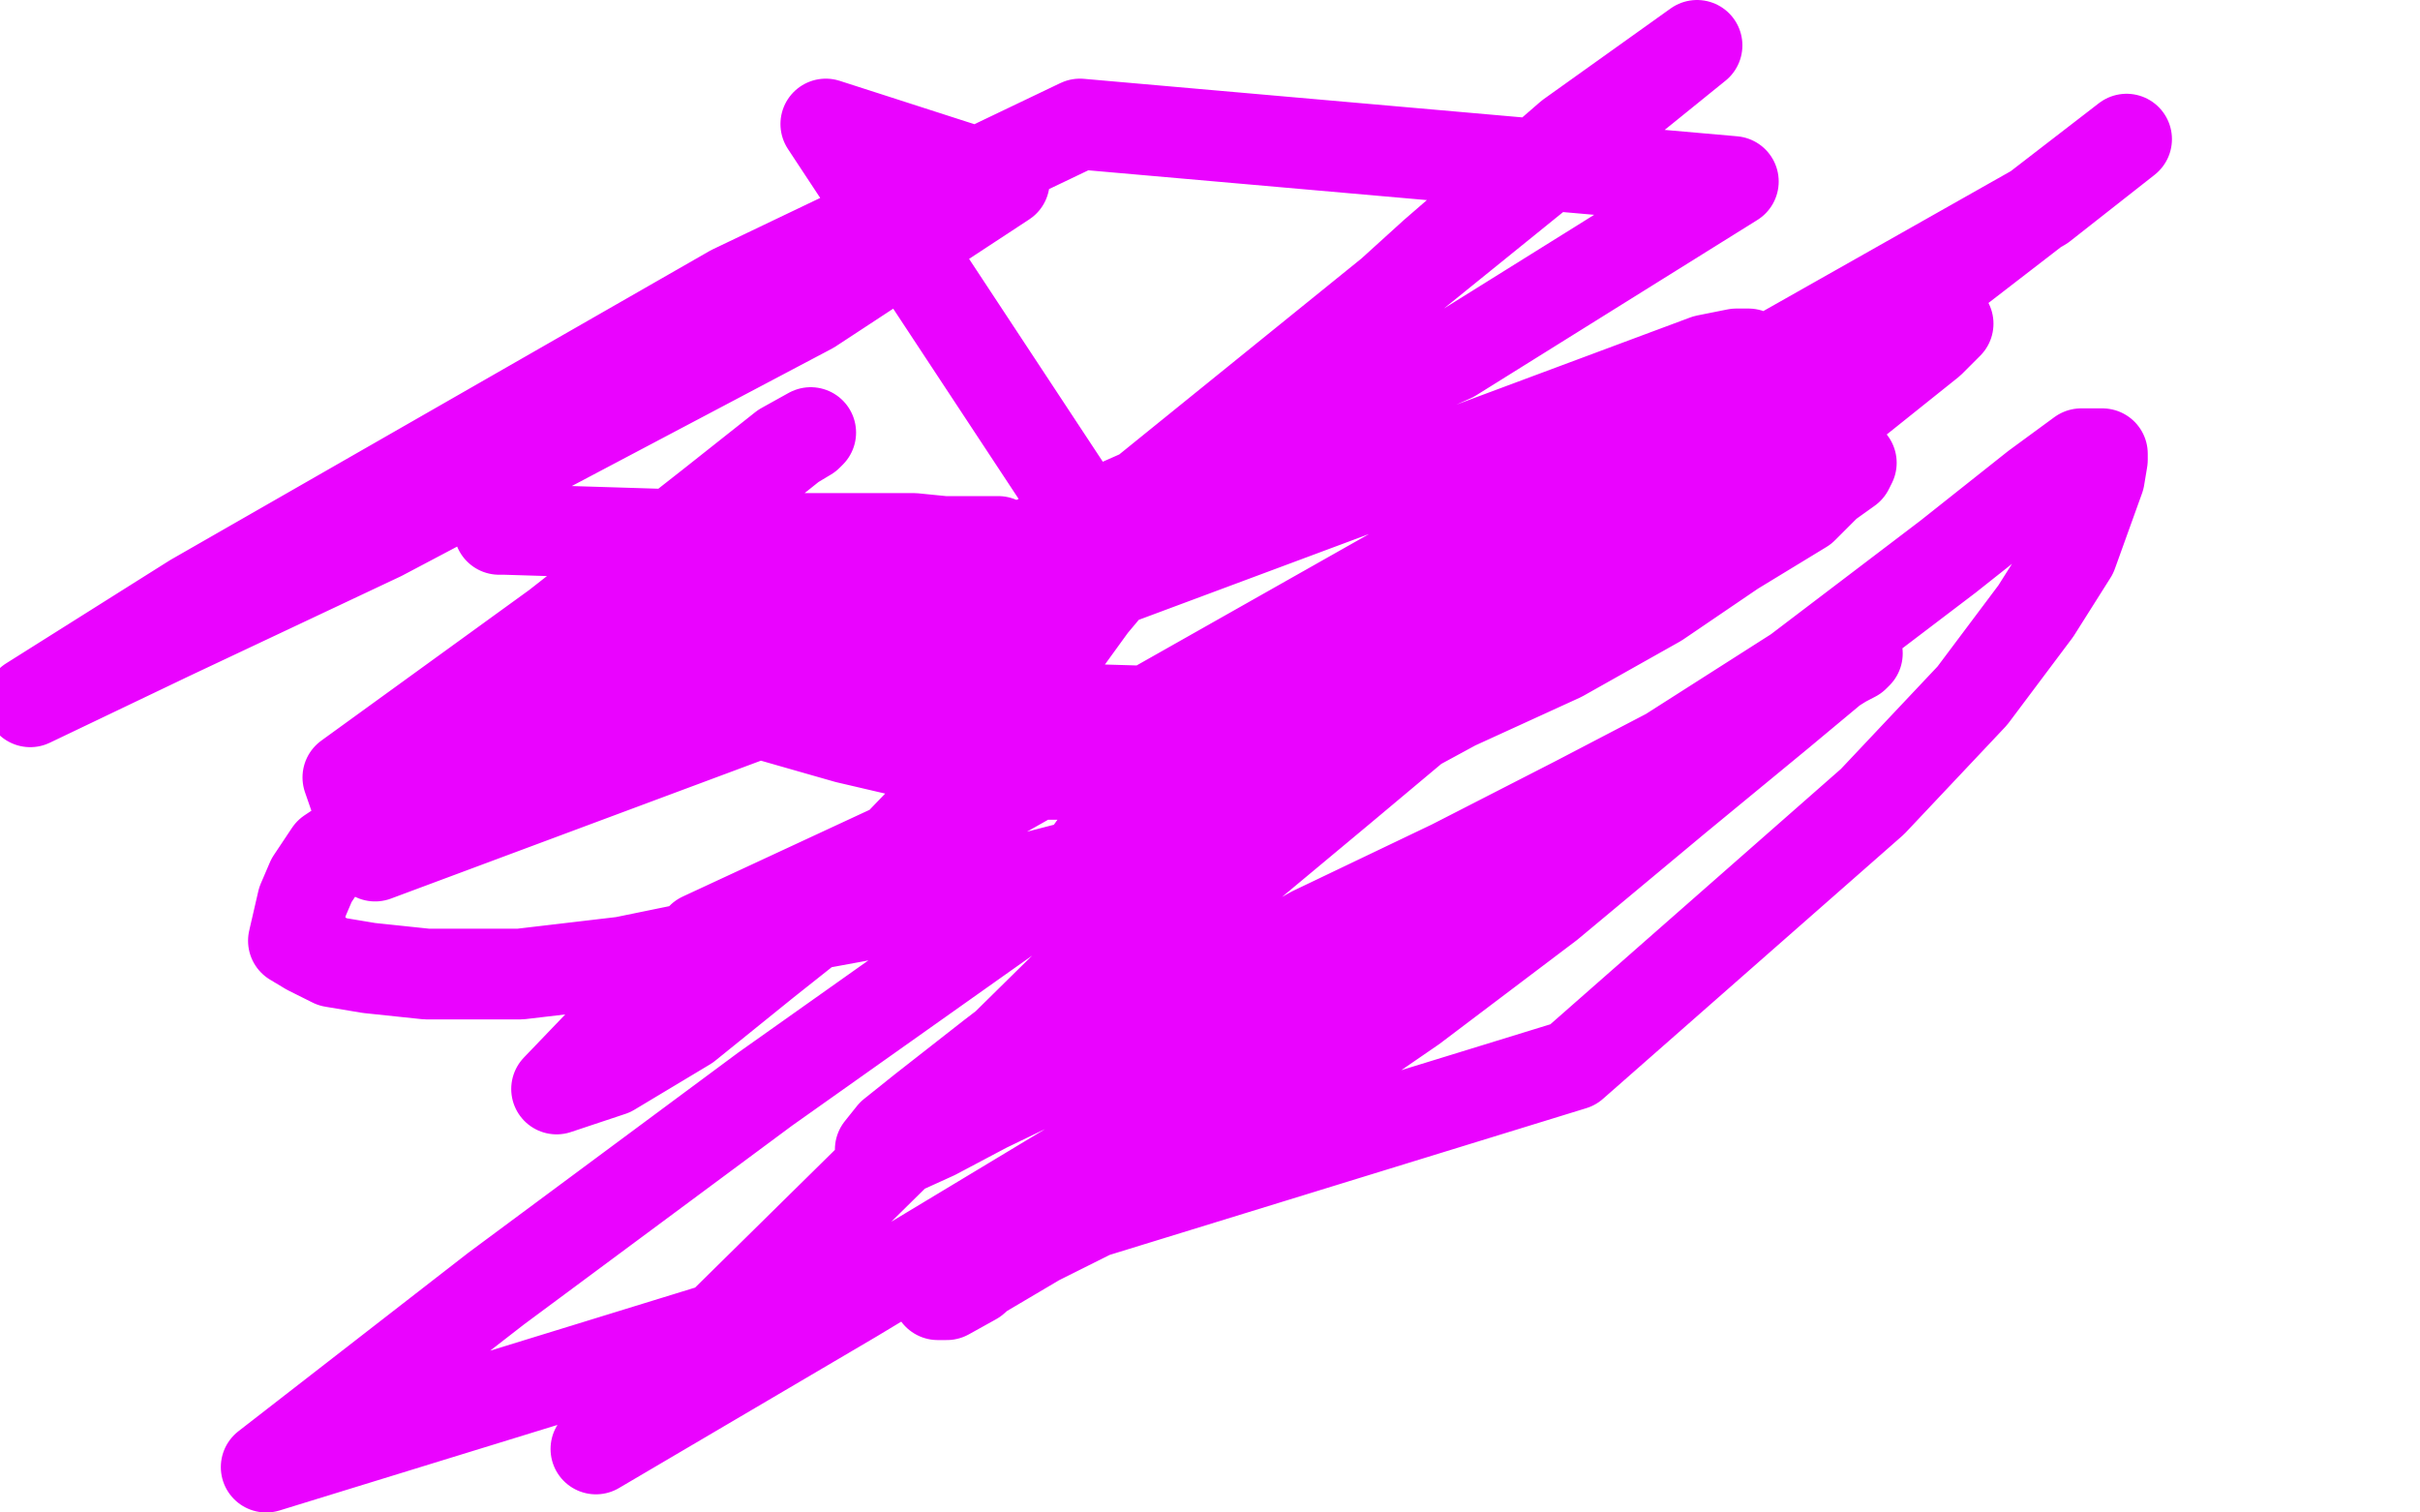 <?xml version="1.0" standalone="no"?>
<!DOCTYPE svg PUBLIC "-//W3C//DTD SVG 1.1//EN"
"http://www.w3.org/Graphics/SVG/1.1/DTD/svg11.dtd">

<svg width="800" height="500" version="1.1" xmlns="http://www.w3.org/2000/svg" xmlns:xlink="http://www.w3.org/1999/xlink" style="stroke-antialiasing: false"><desc>This SVG has been created on https://colorillo.com/</desc><rect x='0' y='0' width='800' height='500' style='fill: rgb(255,255,255); stroke-width:0' /><polyline points="165,175 167,175 167,175 264,178 264,178 278,178 278,178 292,178 292,178 302,178 302,178 312,179 312,179 320,179 320,179 326,179 326,179 329,179 329,179 330,179 330,179 327,180 317,181 304,183 286,185 265,189 246,193 232,197 219,200 210,204 202,207 196,209 196,211 199,212 205,216 214,221 229,228 252,236 280,244 310,251 345,256 373,256 400,256 420,256 432,256 441,255 447,253 448,251 449,251 445,249 438,246 428,243 414,239 399,237 376,235 342,234 298,234 253,235 209,242 173,251 142,263 121,274 109,282 103,291 100,298 97,311 102,314 110,318 122,320 141,322 172,322 206,318 245,310 283,303 318,296 376,281 392,277 402,274 408,272 411,270 412,270 409,270 405,271 402,272 398,273 391,274 385,276 379,276 376,279 373,281 373,282 372,285 373,285 397,279 416,270 446,252 481,233 516,217 548,199 573,182 596,168 604,160 611,155 612,153 608,153 597,158 576,168 535,187 487,207 442,229 401,252 373,267 363,278 358,285 357,290 357,292 357,293 358,293 363,293 370,291 380,284 397,274 428,254 461,232 503,204 541,181 577,156 608,137 628,121 638,113 643,108 644,107 640,107 625,116 586,141 523,183 440,233 349,292 253,360 164,426 88,485 520,352 619,265 652,230 673,202 685,183 694,158 695,152 695,150 694,150 688,150 673,161 644,184 594,222 525,266 450,318 370,376 282,429 197,479 397,282 703,46 675,68 316,271 232,310 184,360 202,354 227,339 253,318 282,295 308,268 332,240 361,200 392,163 431,123 474,84 519,45 561,15 362,176 273,41 332,60 268,102 126,177 56,210 10,232 64,198 242,96 357,41 573,60 480,118 290,202 214,228 158,251 129,263 121,266 119,267 122,267 126,263 134,256 143,245 155,235 174,218 195,198 217,182 235,168 252,155 262,147 267,144 268,143 259,148 235,167 184,207 115,257 124,283 564,119 574,117 578,117 578,119 577,124 571,134 560,149 543,170 517,199 480,230 443,261 401,296 362,323 328,349 305,367 295,375 291,380 298,380 309,375 326,366 355,352 393,331 434,308 480,286 521,265 613,217 614,216 606,221 588,236 554,264 512,299 467,333 419,366 375,394 343,410 321,423 310,428 313,428 322,423 338,409 363,389 395,365 423,344 448,325 459,315 465,307 467,302" style="fill: none; stroke: #ea03ff; stroke-width: 30; stroke-linejoin: round; stroke-linecap: round; stroke-antialiasing: false; stroke-antialias: 0; opacity: 1.0"/>
</svg>
